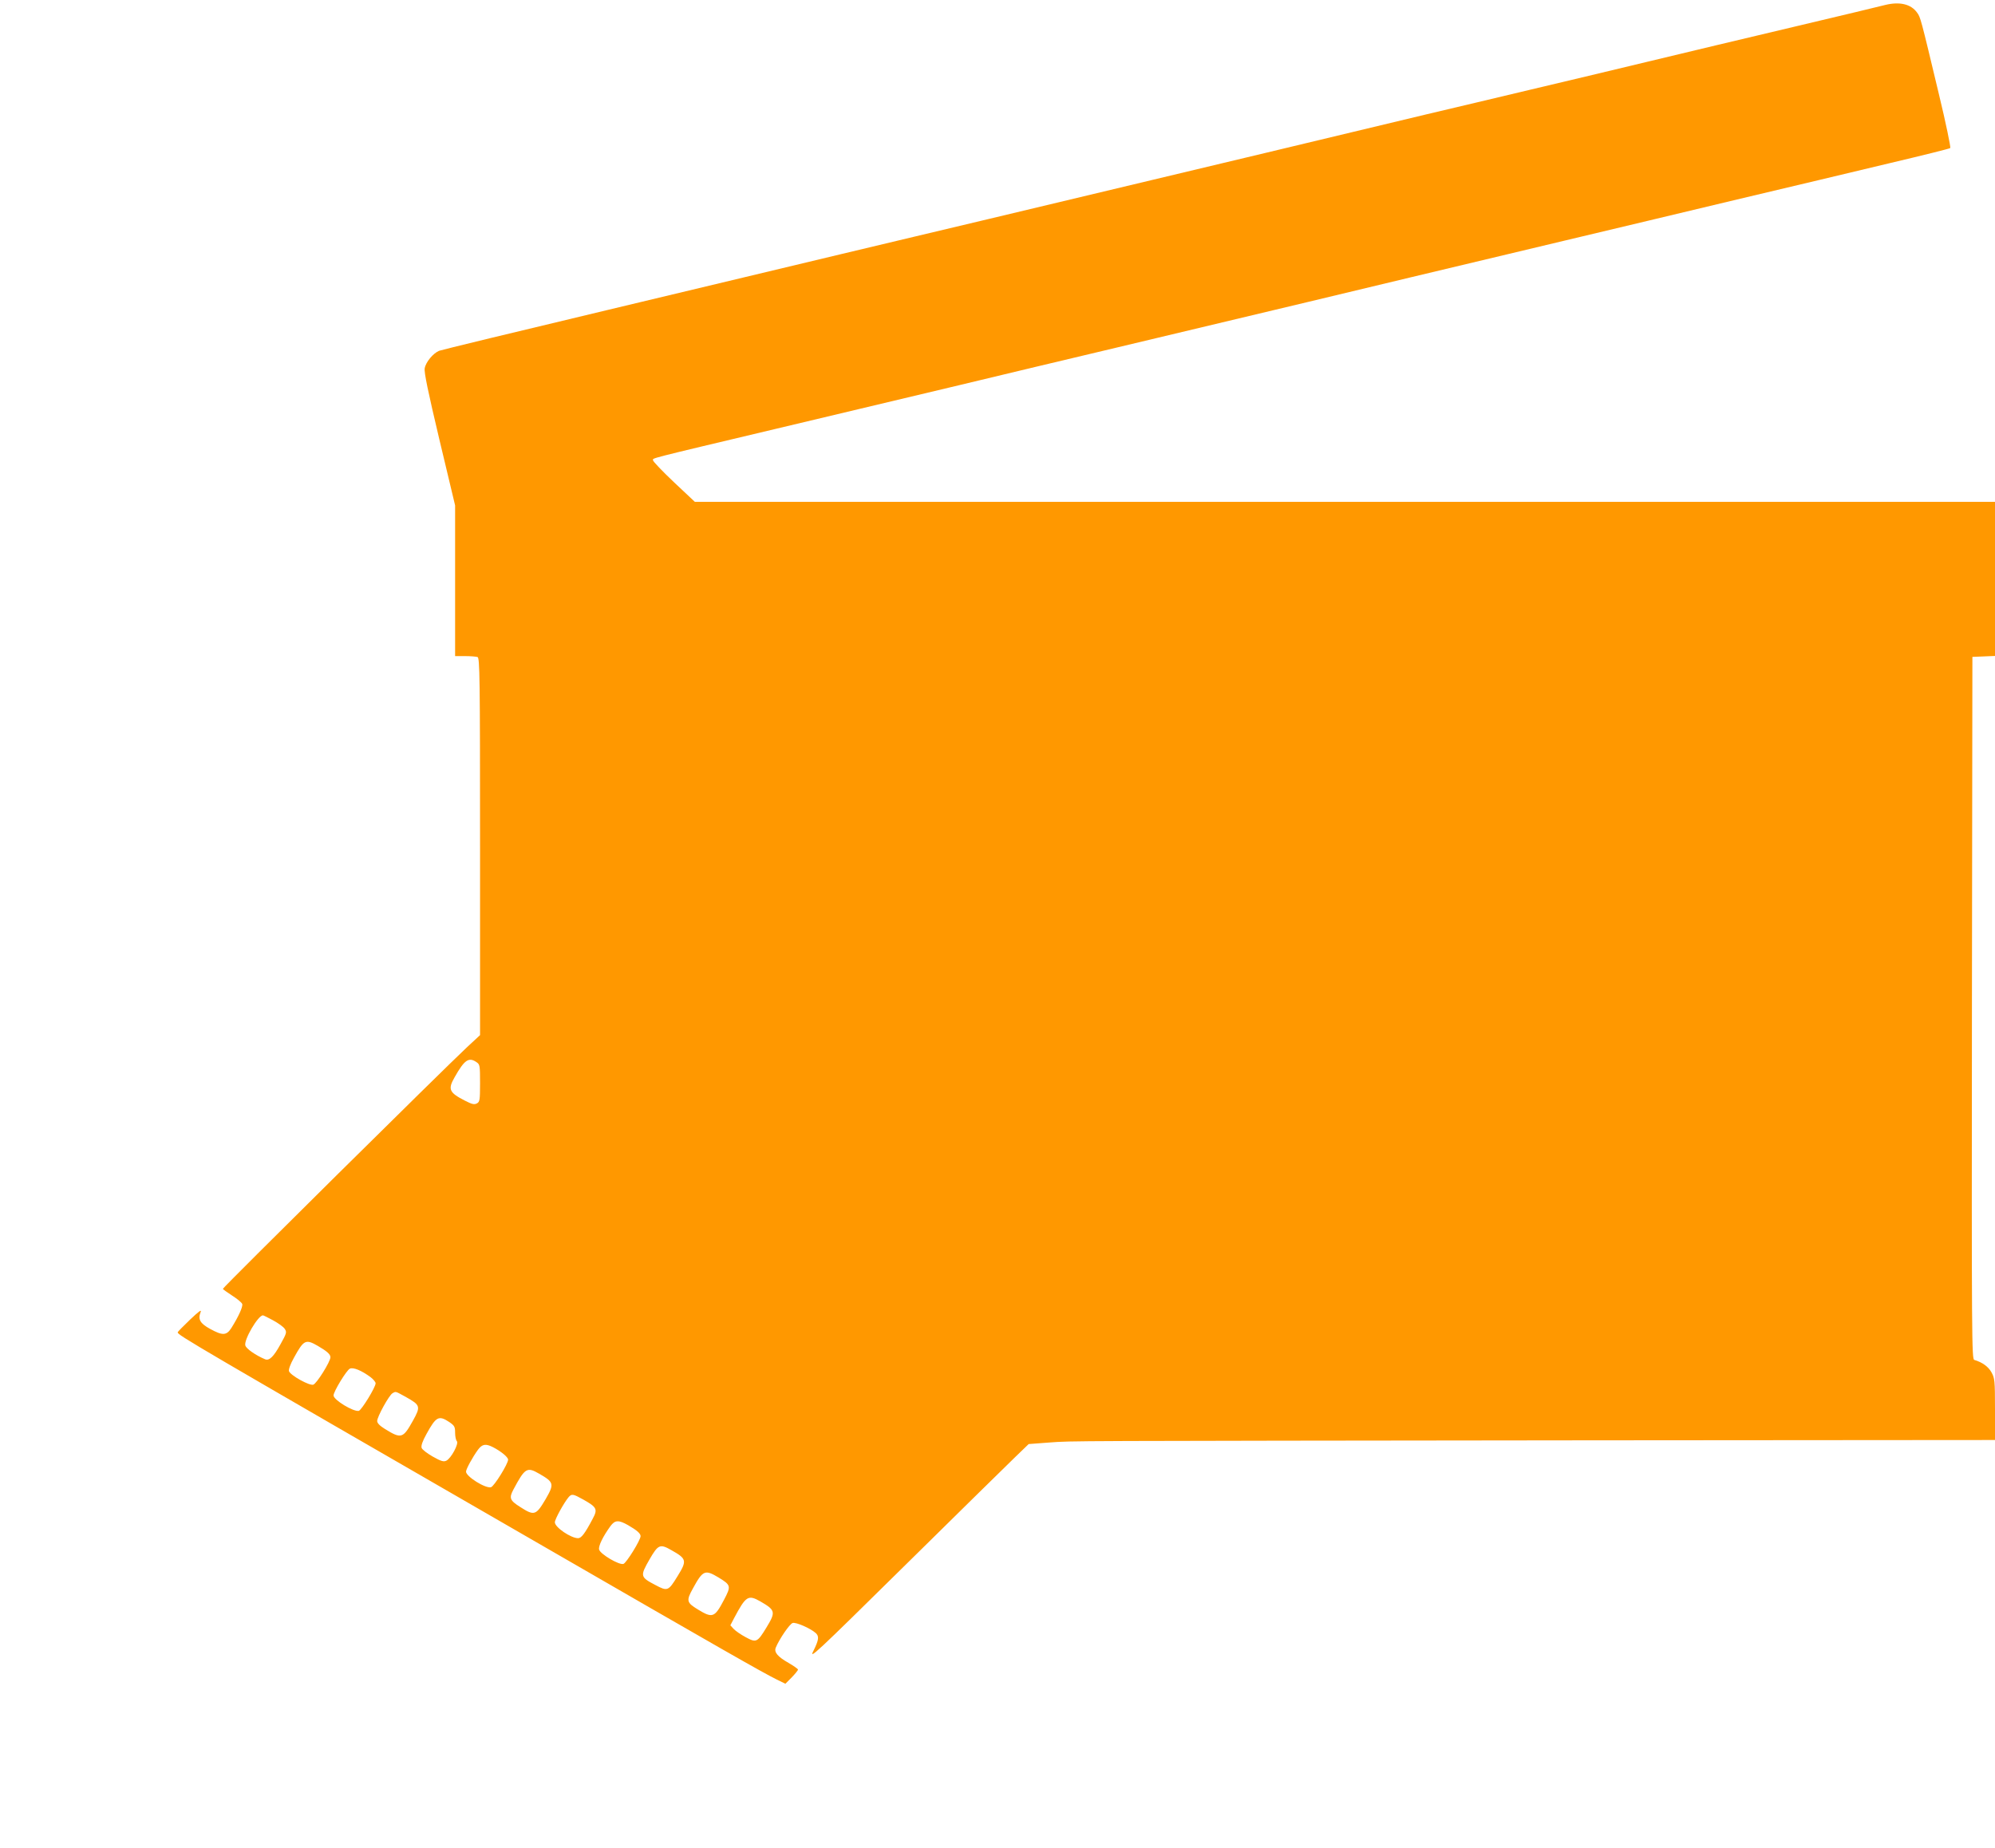 <?xml version="1.0" standalone="no"?>
<!DOCTYPE svg PUBLIC "-//W3C//DTD SVG 20010904//EN"
 "http://www.w3.org/TR/2001/REC-SVG-20010904/DTD/svg10.dtd">
<svg version="1.0" xmlns="http://www.w3.org/2000/svg"
 width="1280pt" height="1186pt" viewBox="0 0 1280 1186"
 preserveAspectRatio="xMidYMid meet">
<g transform="translate(0,1186) scale(0.1,-0.1)"
fill="#ff9800" stroke="none">
<path d="M12095 11828 c-22 -6 -285 -69 -585 -140 -300 -71 -720 -171 -935
-223 -214 -52 -552 -132 -750 -179 -198 -47 -499 -119 -670 -159 -448 -108
-1386 -332 -2815 -673 -267 -63 -692 -165 -945 -225 -253 -61 -930 -222 -1505
-360 -575 -137 -1057 -254 -1073 -260 -38 -16 -85 -72 -92 -112 -5 -25 21
-149 94 -457 l101 -423 0 -484 0 -483 64 0 c35 0 71 -3 80 -6 14 -6 16 -122
16 -1216 l0 -1210 -82 -76 c-150 -140 -1568 -1543 -1568 -1552 0 -3 27 -22 59
-43 33 -21 62 -45 65 -54 6 -16 -23 -80 -70 -155 -31 -48 -56 -49 -136 -5 -64
35 -79 61 -61 107 8 20 -9 8 -68 -48 -44 -42 -79 -78 -79 -81 0 -18 82 -66
2295 -1343 1210 -699 1456 -839 1549 -885 l55 -27 41 41 c22 23 40 45 40 50 0
4 -28 24 -61 43 -70 40 -93 68 -82 97 23 56 90 154 109 159 22 6 113 -34 147
-64 24 -21 21 -44 -14 -115 -30 -58 5 -26 587 548 341 336 658 648 707 695
l87 84 133 10 c153 11 35 10 3450 14 l2617 2 0 198 c0 186 -2 199 -23 237 -20
36 -59 64 -110 79 -16 5 -17 119 -15 2258 l3 2253 73 3 72 3 0 494 0 495
-4171 0 -4171 0 -134 126 c-74 70 -134 133 -134 140 0 16 -63 0 795 204 396
94 927 221 1180 281 253 61 705 169 1005 240 1221 291 1434 342 1875 448 253
60 696 166 985 235 289 69 791 188 1115 266 325 77 763 181 975 232 212 50
389 94 393 98 4 4 -28 160 -73 346 -118 494 -118 493 -140 523 -39 55 -112 72
-205 49z m-9037 -6784 c21 -14 22 -22 22 -134 0 -110 -2 -120 -20 -130 -17 -9
-31 -6 -76 17 -102 52 -112 73 -67 151 63 112 91 131 141 96z m-1306 -1656
c33 -18 67 -42 75 -55 14 -21 12 -28 -27 -98 -44 -80 -72 -108 -99 -97 -60 25
-122 68 -127 89 -10 36 82 193 113 193 3 0 32 -14 65 -32z m287 -164 c60 -35
81 -54 81 -73 0 -28 -88 -169 -110 -176 -25 -8 -147 60 -156 87 -3 11 9 45 32
86 63 115 75 121 153 76z m339 -201 c17 -13 32 -31 32 -39 0 -25 -90 -172
-108 -177 -34 -7 -162 70 -162 99 0 25 84 163 105 172 22 10 75 -12 133 -55z
m228 -128 c91 -51 94 -60 44 -150 -64 -115 -75 -119 -179 -55 -34 21 -51 38
-51 52 0 27 76 165 98 178 23 13 17 14 88 -25z m277 -160 c33 -23 37 -30 37
-68 0 -24 5 -48 11 -54 15 -15 -37 -112 -68 -126 -17 -8 -34 -3 -87 27 -35 20
-68 45 -71 56 -4 14 6 43 31 88 62 113 79 122 147 77z m280 -161 c51 -26 97
-64 97 -80 0 -27 -90 -172 -110 -177 -36 -9 -160 69 -160 100 0 16 42 93 77
141 27 36 49 40 96 16z m296 -170 c96 -55 98 -66 42 -163 -62 -105 -73 -109
-163 -51 -67 42 -73 58 -44 112 74 139 87 147 165 102z m285 -167 c85 -48 92
-61 59 -122 -50 -95 -73 -125 -94 -125 -46 0 -149 70 -149 102 0 20 58 125 88
161 20 23 28 22 96 -16z m285 -163 c59 -34 81 -54 81 -71 0 -25 -91 -172 -110
-178 -27 -9 -149 63 -156 92 -6 22 25 85 73 151 29 39 52 40 112 6z m279 -161
c98 -55 101 -67 39 -167 -59 -96 -64 -98 -143 -56 -97 51 -98 57 -36 165 55
95 67 100 140 58z m302 -175 c80 -49 82 -55 35 -144 -60 -114 -73 -119 -168
-61 -72 44 -75 56 -31 135 64 117 77 122 164 70z m269 -154 c97 -56 99 -68 38
-168 -58 -95 -65 -98 -133 -61 -30 16 -65 40 -77 53 l-21 23 24 46 c76 143 90
152 169 107z"/>
</g>
</svg>
